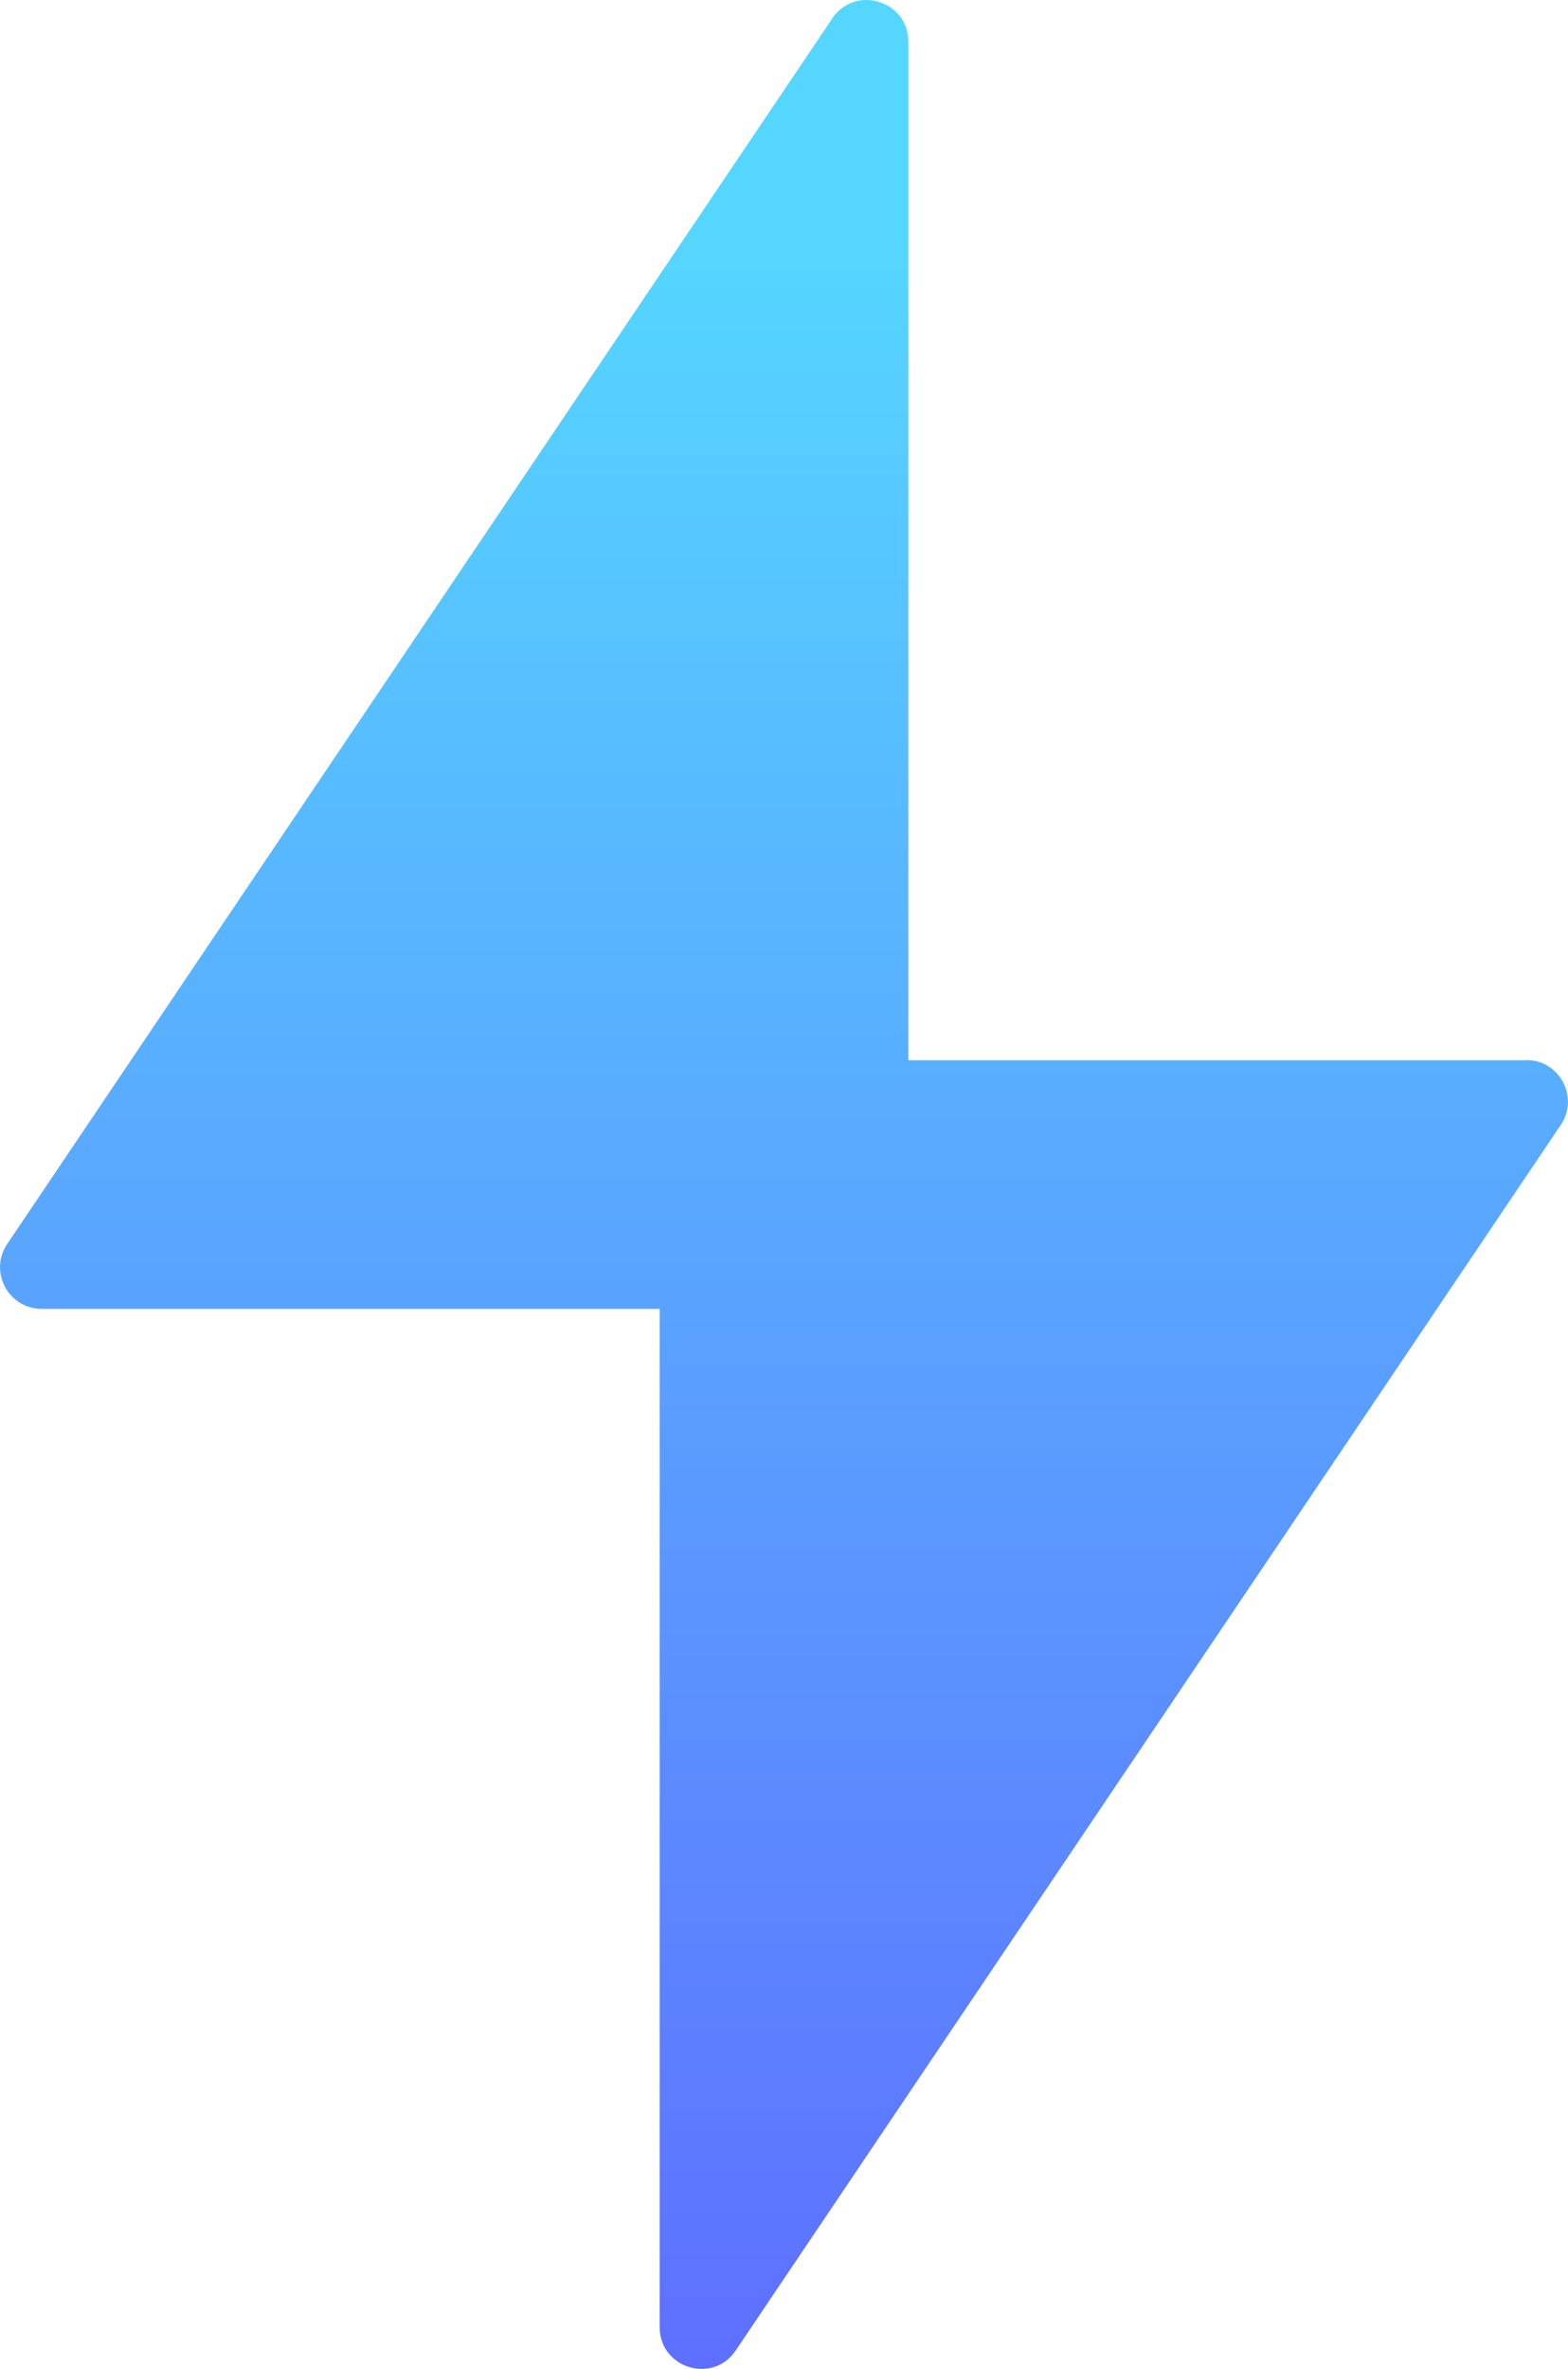 <?xml version="1.0" encoding="UTF-8"?>
<svg id="_レイヤー_1" data-name="レイヤー_1" xmlns="http://www.w3.org/2000/svg" xmlns:xlink="http://www.w3.org/1999/xlink" version="1.1" viewBox="0 0 824.8 1245.5">
  <!-- Generator: Adobe Illustrator 29.4.0, SVG Export Plug-In . SVG Version: 2.1.0 Build 152)  -->
  <defs>
    <style>
      .st0 {
        fill: url(#_名称未設定グラデーション_5);
      }
    </style>
    <linearGradient id="_名称未設定グラデーション_5" data-name="名称未設定グラデーション 5" x1="412.4" y1="1245.5" x2="412.4" y2="0" gradientUnits="userSpaceOnUse">
      <stop offset="0" stop-color="#5e6fff"/>
      <stop offset=".9" stop-color="#55d6ff"/>
    </linearGradient>
  </defs>
  <path class="st0" d="M802.9,557.4h-325.1V21.9c0-21.6-28-30.1-40-12.2L3.8,654c-9.8,14.5.6,34.1,18.1,34.1h325.1v535.4c0,21.6,28,30.1,40,12.2l434-644.3c9.8-14.5-.6-34.1-18.1-34.1Z"/>
</svg>